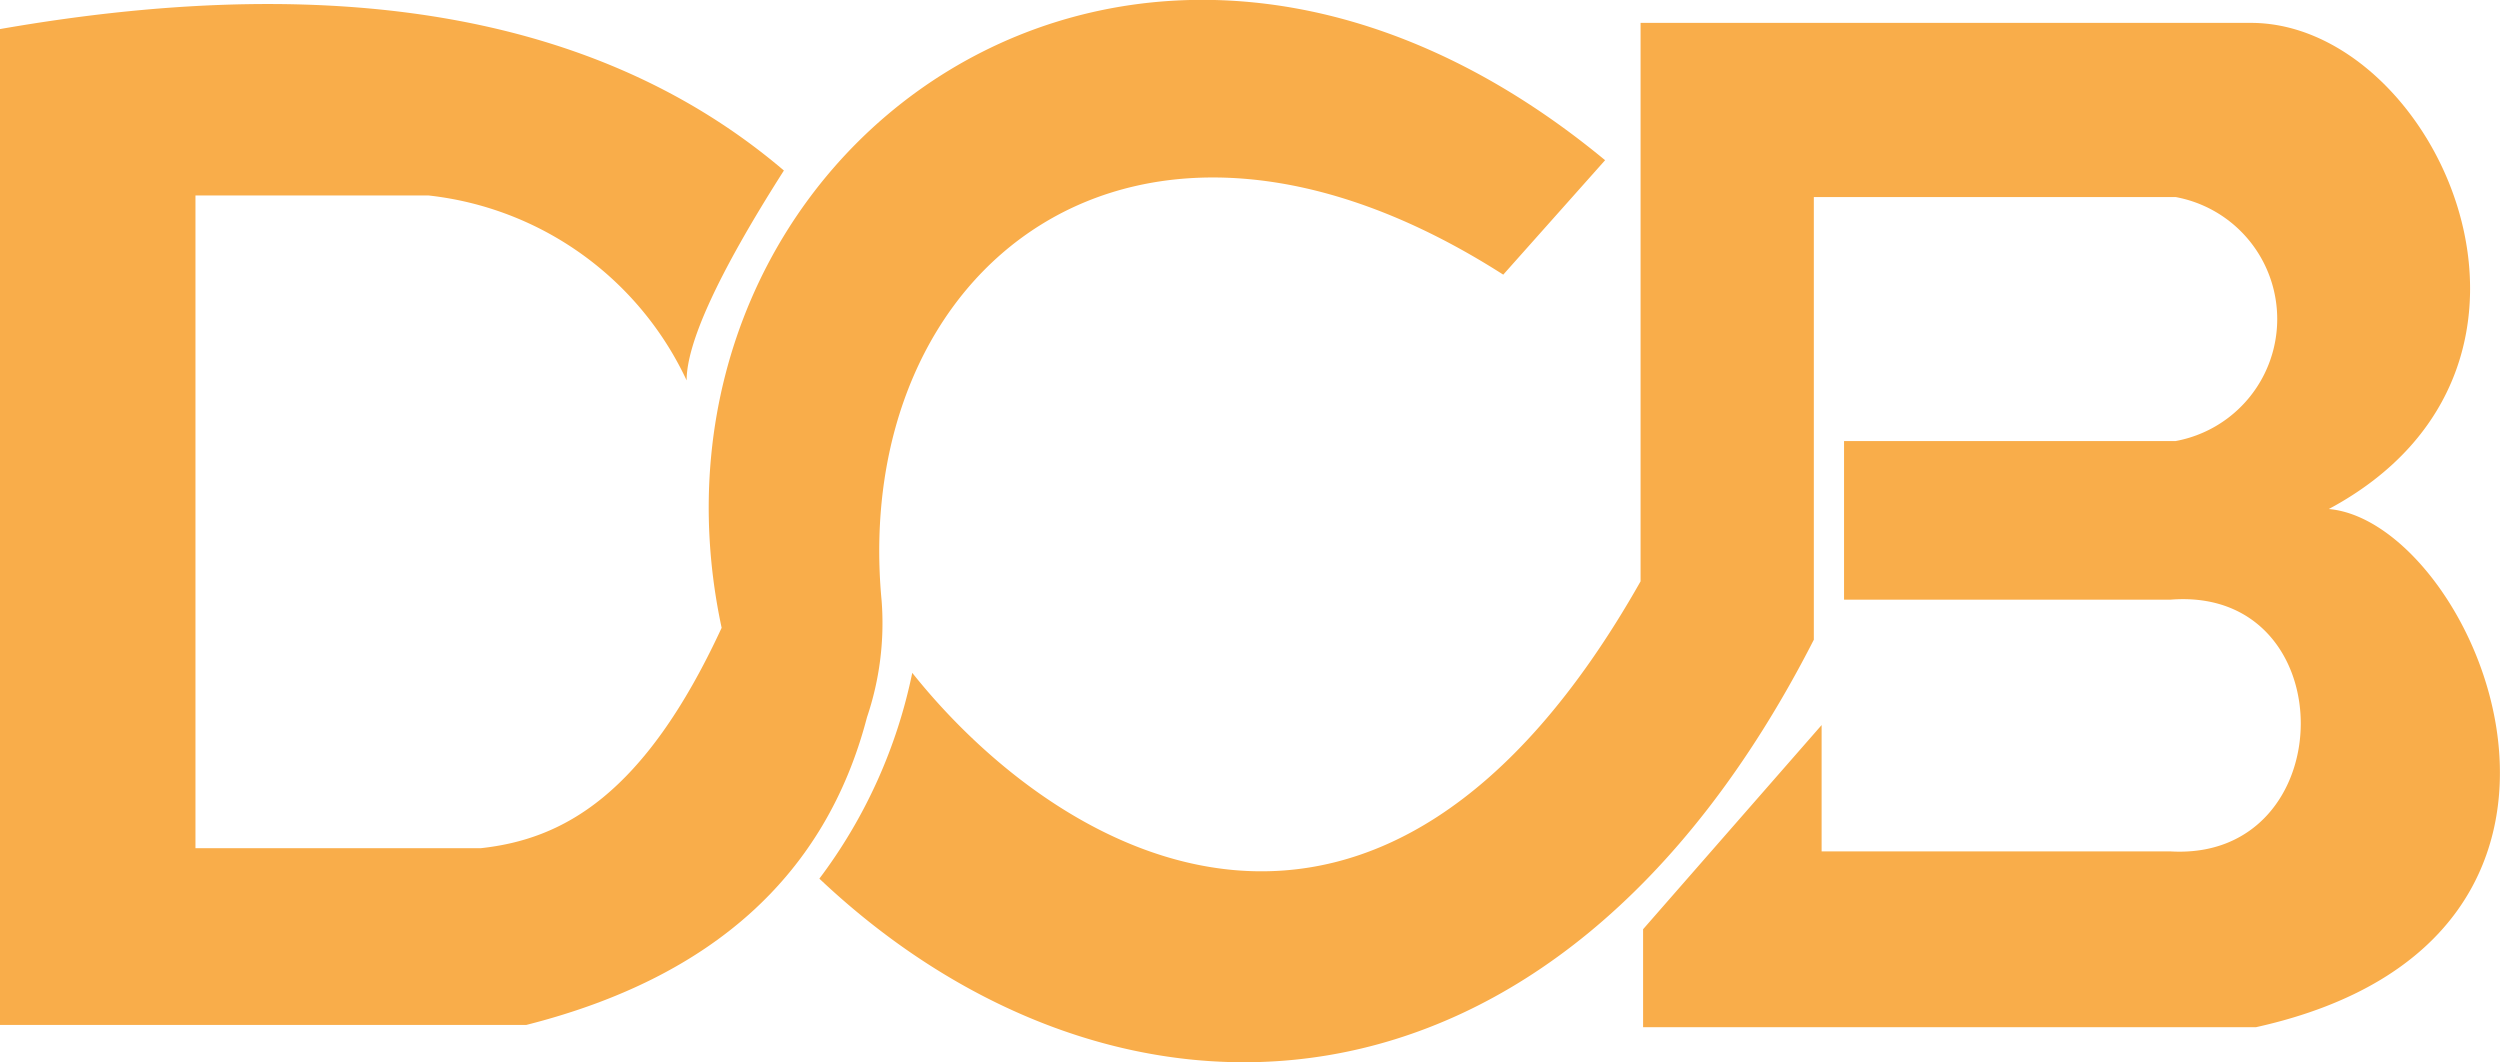<svg xmlns="http://www.w3.org/2000/svg" viewBox="0 0 109.23 46.42"><defs><style>.cls-1{fill:#f9ad4a;fill-rule:evenodd;}</style></defs><title>Asset 1</title><g id="Layer_2" data-name="Layer 2"><g id="Layer_1-2" data-name="Layer 1"><path class="cls-1" d="M0,1.27C15.41-1.42,26.59.93,34.25,7.45,31.35,12,30,15,30,16.62A14.16,14.16,0,0,0,18.72,8.54H8.54V37.06H21c3.59-.39,7.14-2.3,10.53-9.63C27.1,6.73,49.57-10,70.13,7l-4.45,5C49.45,1.62,37.15,11.78,38.52,26.25a12.83,12.83,0,0,1-.64,5.09Q35.18,41.69,23,44.78H0V1.27Z"/><path class="cls-1" d="M39.86,29.39a22.44,22.44,0,0,1-4.06,9c12.76,12.06,32,12,43.45-10.44V8.61H95.06a5.42,5.42,0,0,1,0,10.66H80.57V26.2H94.84c7.63-.6,7.53,11.43,0,11H79.59V31.68l-7.8,8.92v4.28H98.57c17.53-3.89,9.6-22.07,3.18-22.64C113.4,16,106.42,1,98.35,1H71.68v24.4c-11.41,20.18-25.34,12.13-31.82,4Z"/></g></g></svg>